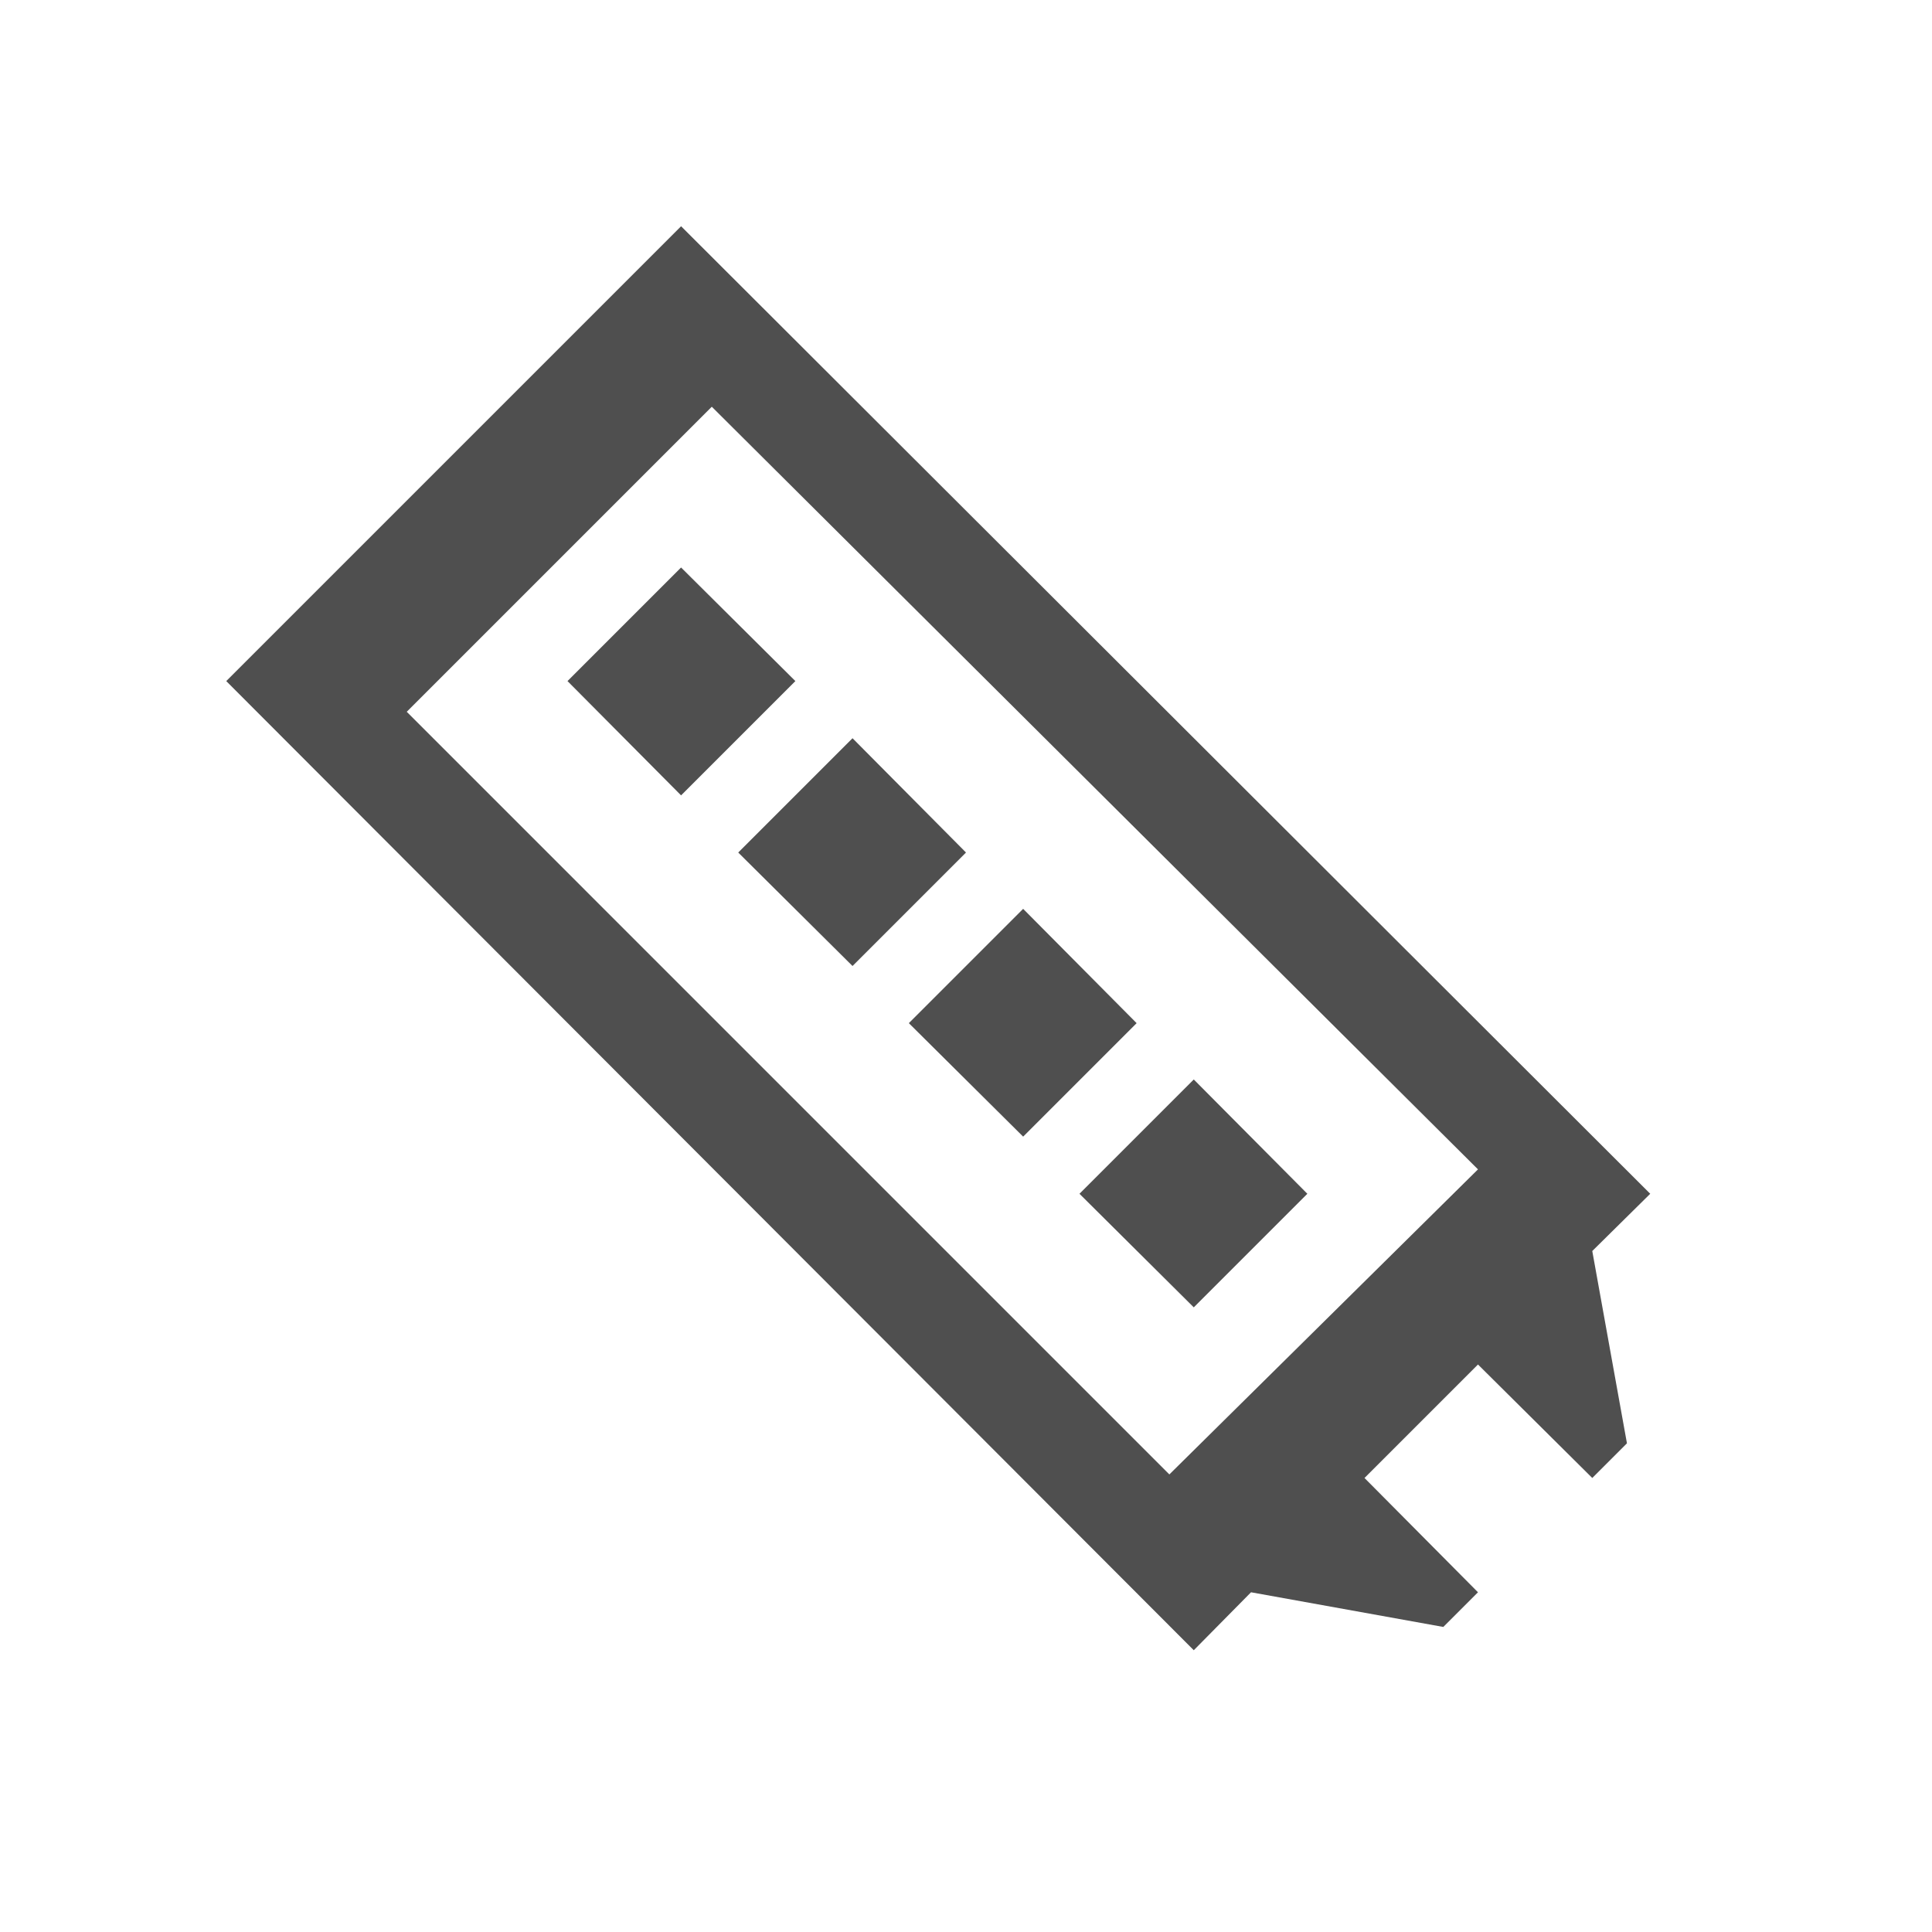 <svg width="19" height="19" viewBox="0 0 19 19" fill="none" xmlns="http://www.w3.org/2000/svg">
<path d="M2.225 6.698L11.74 16.229L12.303 15.659L14.194 16L14.535 15.659L13.419 14.535L14.535 13.419L15.659 14.535L16 14.194L15.659 12.303L16.229 11.74L6.698 2.225L2.225 6.698ZM4 7L7 4L14.535 11.5L11.5 14.5L4 7ZM5.581 6.698L6.698 7.822L7.822 6.698L6.698 5.581L5.581 6.698ZM7.26 8.384L8.384 9.5L9.5 8.384L8.384 7.26L7.26 8.384ZM8.938 10.062L10.062 11.178L11.178 10.062L10.062 8.938L8.938 10.062ZM10.616 11.74L11.74 12.857L12.857 11.74L11.74 10.616L10.616 11.74Z" fill="#4F4F4F"/>
</svg>

